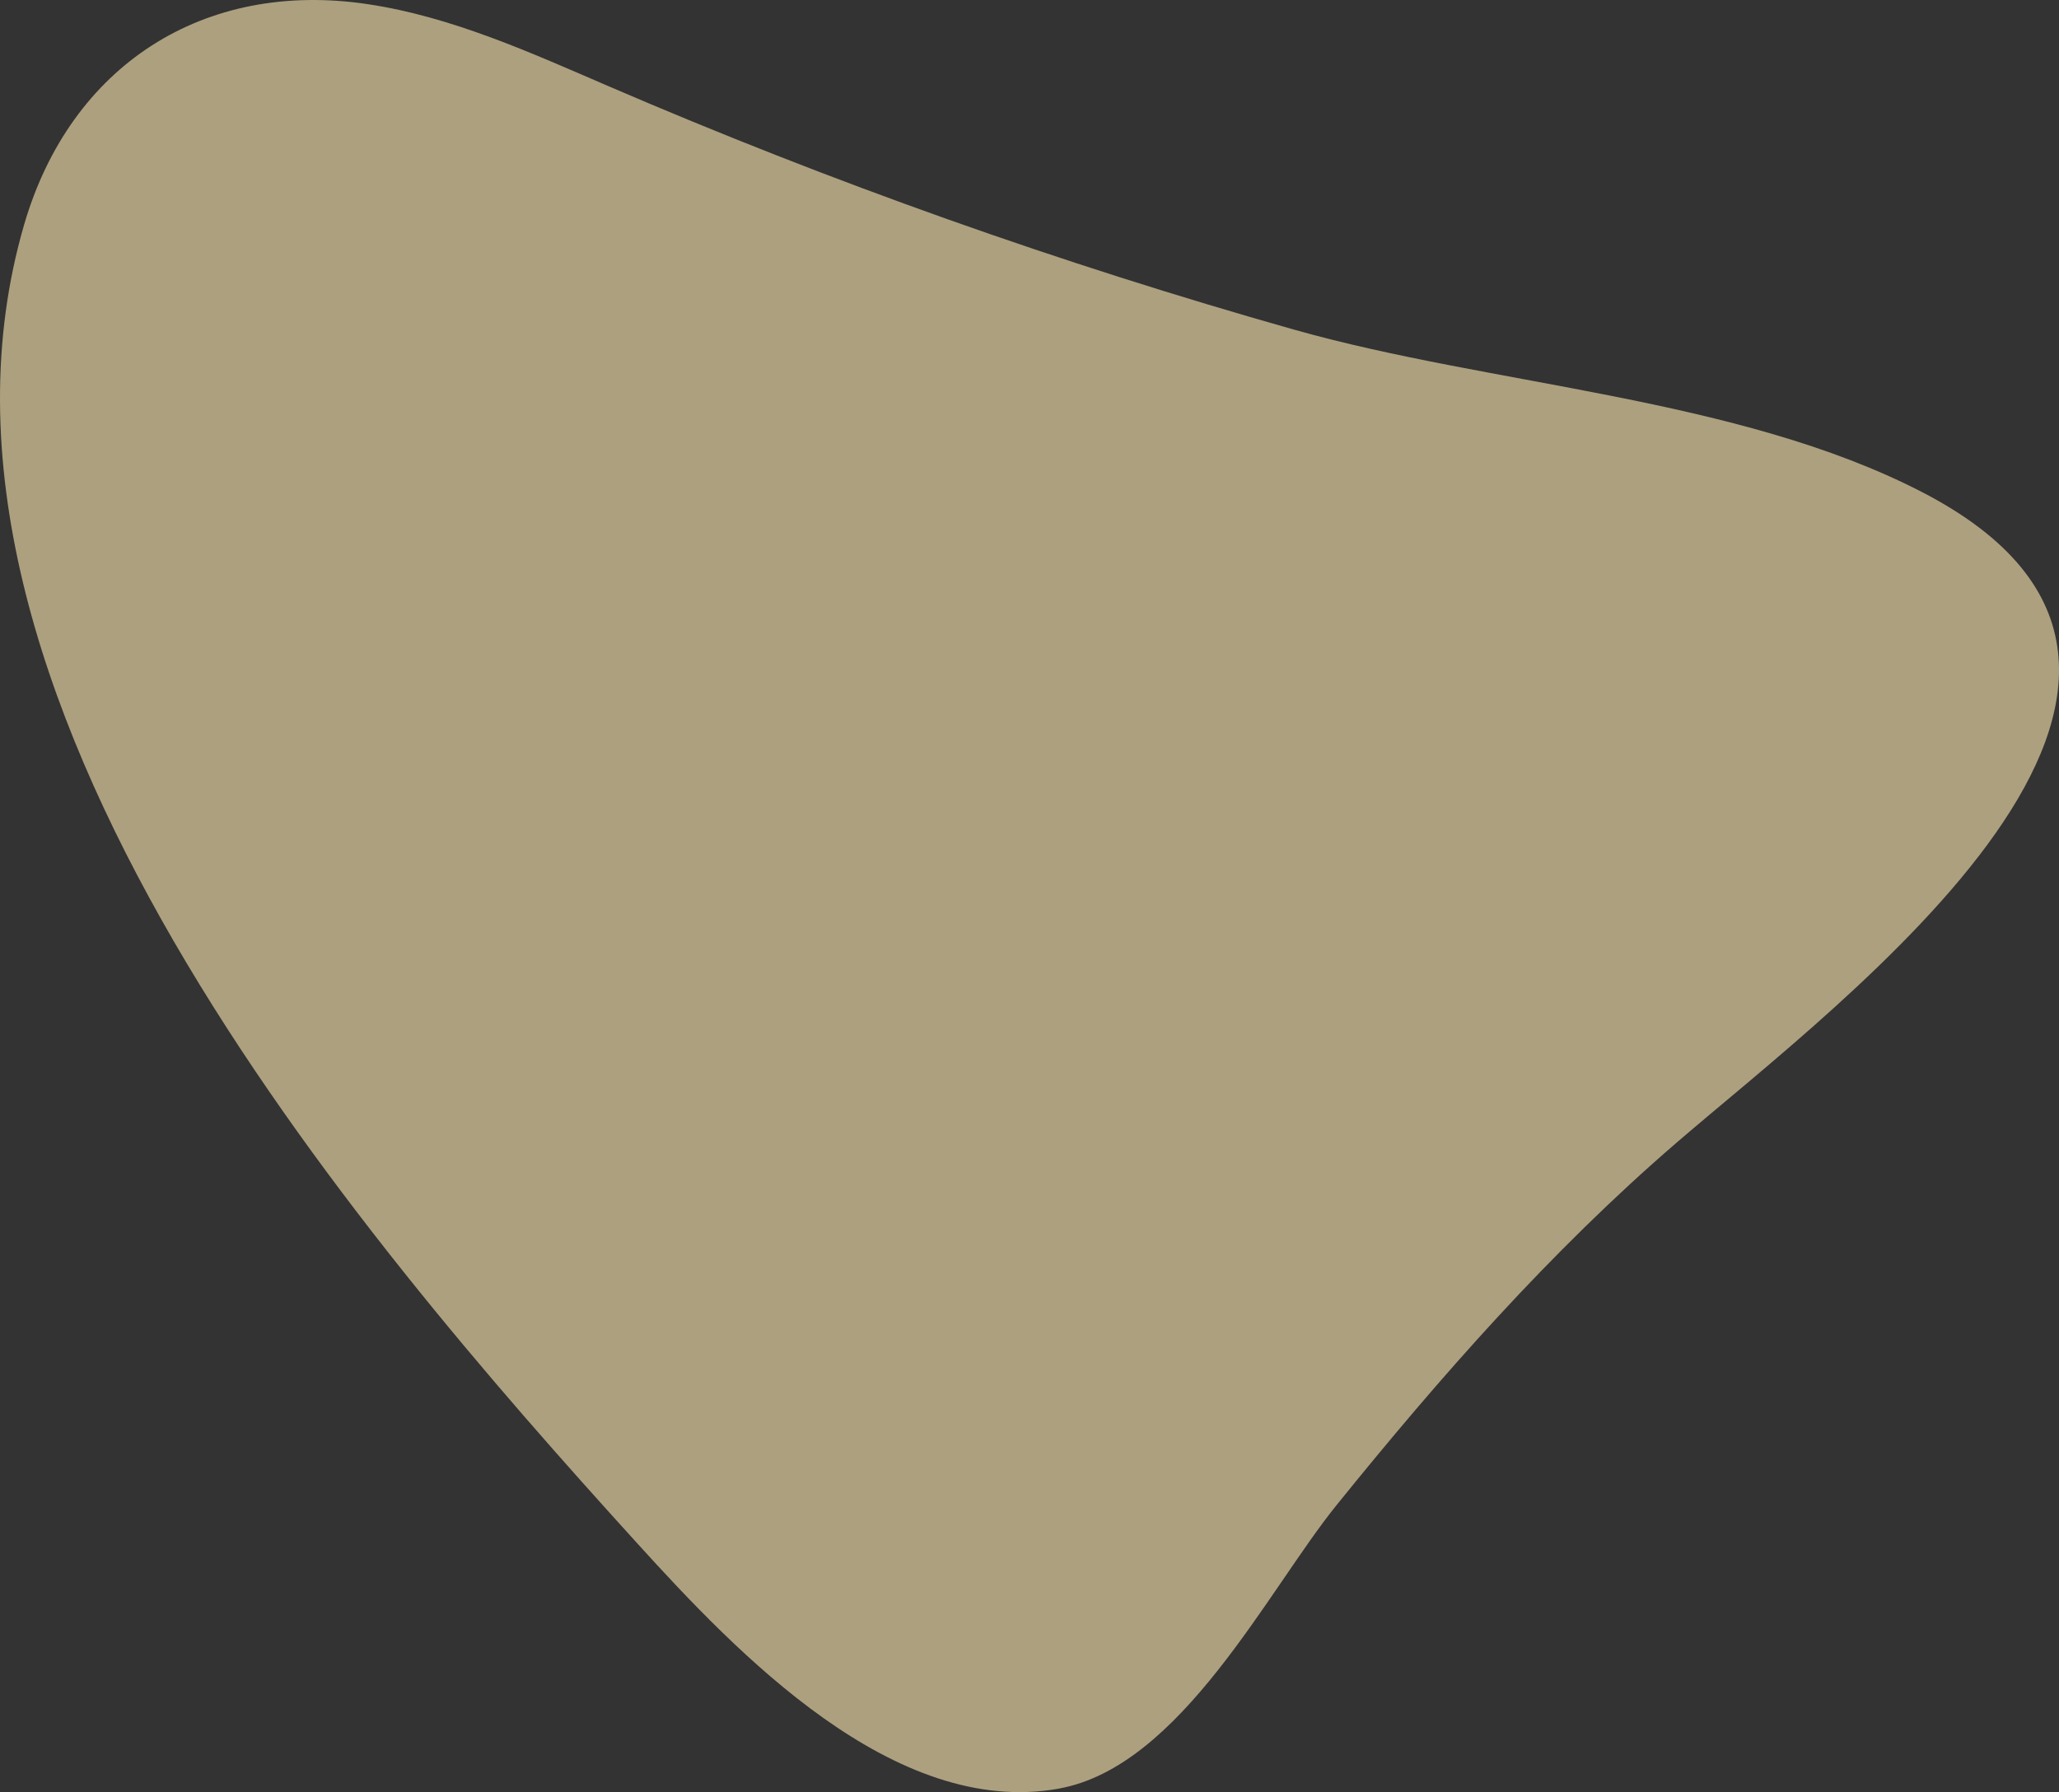 <?xml version="1.0" encoding="UTF-8"?>
<svg id="_レイヤー_2" data-name="レイヤー 2" xmlns="http://www.w3.org/2000/svg" viewBox="0 0 415 361.24">
  <rect x="0" y="0" width="415" height="361.24" fill="#333333" stroke="none"/>
  <defs>
    <style>
      .cls-1 {
        fill: #ffe9b2;
      }

      .cls-2 {
        opacity: .6;
      }
    </style>
  </defs>
  <g id="bg">
    <g class="cls-2">
      <path class="cls-1" d="m213.4,360.54c-33.16,5.94-64.85-27.29-84.99-49.48C71.38,248.25-22.45,138.88,4.88,45.23,14.2,13.29,40.98-4.16,74.2.85c16.93,2.55,32.75,9.76,48.48,16.54,44.89,19.34,91.06,35.73,138.09,49.04,40.04,11.33,89.49,13.61,126.55,32.72,72.38,37.34-16.26,102.57-49.6,131.35-25.3,21.84-47.38,46.95-68.34,72.9-13.89,17.19-31.4,52.73-55.98,57.13Z"/>
    </g>
  </g>
</svg>